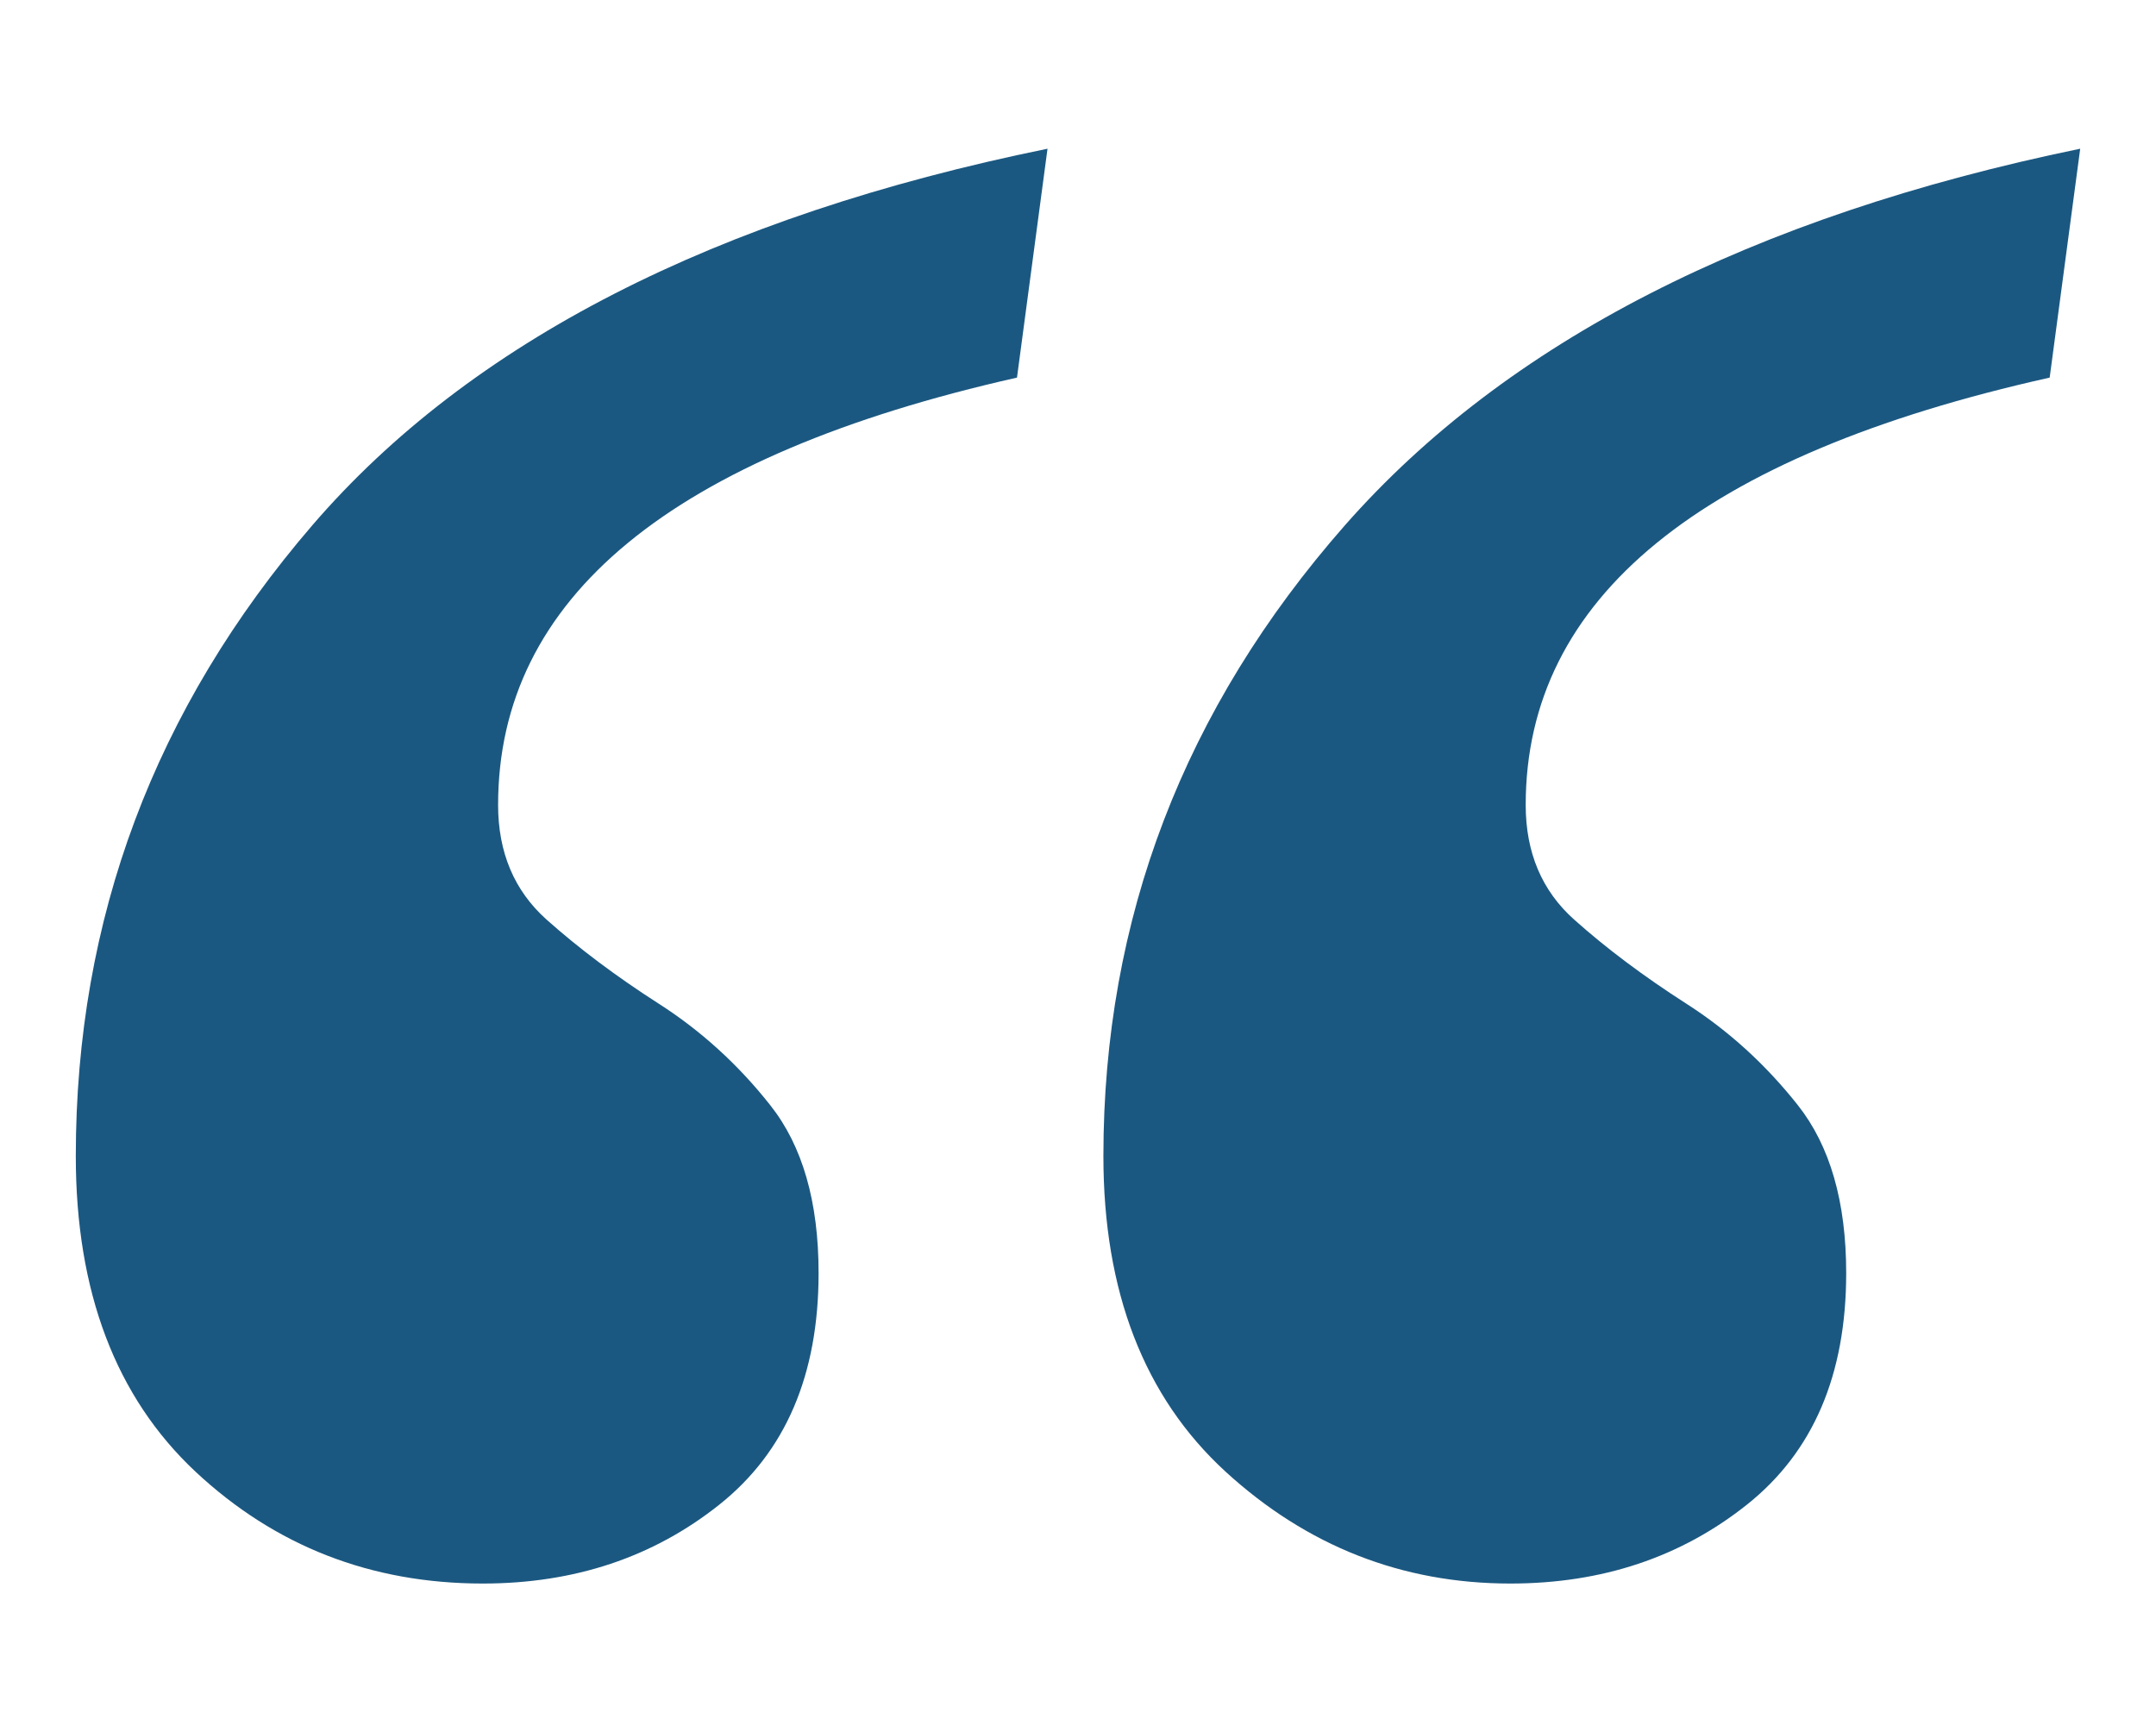 <?xml version="1.0" encoding="utf-8"?>
<!-- Generator: Adobe Illustrator 16.0.0, SVG Export Plug-In . SVG Version: 6.00 Build 0)  -->
<!DOCTYPE svg PUBLIC "-//W3C//DTD SVG 1.1//EN" "http://www.w3.org/Graphics/SVG/1.1/DTD/svg11.dtd">
<svg version="1.1" id="Layer_1" xmlns="http://www.w3.org/2000/svg" xmlns:xlink="http://www.w3.org/1999/xlink" x="0px" y="0px"
	 width="29.667px" height="23.833px" viewBox="4.333 22.667 29.667 23.833" enable-background="new 4.333 22.667 29.667 23.833"
	 xml:space="preserve">
<g enable-background="new    ">
	<path fill="#1B5881" d="M32.957,24.713l-0.42,3.149c-4.807,1.073-7.21,3.033-7.21,5.88c0,0.653,0.222,1.179,0.665,1.575
		s0.957,0.781,1.54,1.155c0.584,0.373,1.097,0.84,1.54,1.4c0.443,0.56,0.665,1.33,0.665,2.31c0,1.4-0.455,2.461-1.365,3.185
		s-1.995,1.086-3.255,1.086c-1.493,0-2.801-0.515-3.921-1.54c-1.119-1.027-1.68-2.475-1.68-4.341c0-3.267,1.109-6.159,3.325-8.68
		C25.059,27.373,28.431,25.646,32.957,24.713z M18.747,24.713l-0.42,3.149c-4.76,1.073-7.14,3.033-7.14,5.88
		c0,0.653,0.223,1.179,0.665,1.575c0.444,0.396,0.957,0.781,1.54,1.155c0.584,0.373,1.098,0.84,1.54,1.4
		c0.444,0.56,0.665,1.33,0.665,2.31c0,1.4-0.455,2.461-1.365,3.185s-1.994,1.086-3.255,1.086c-1.54,0-2.858-0.515-3.955-1.54
		c-1.096-1.027-1.646-2.475-1.646-4.341c0-3.267,1.086-6.159,3.256-8.68C10.802,27.373,14.174,25.646,18.747,24.713z"/>
</g>
</svg>

